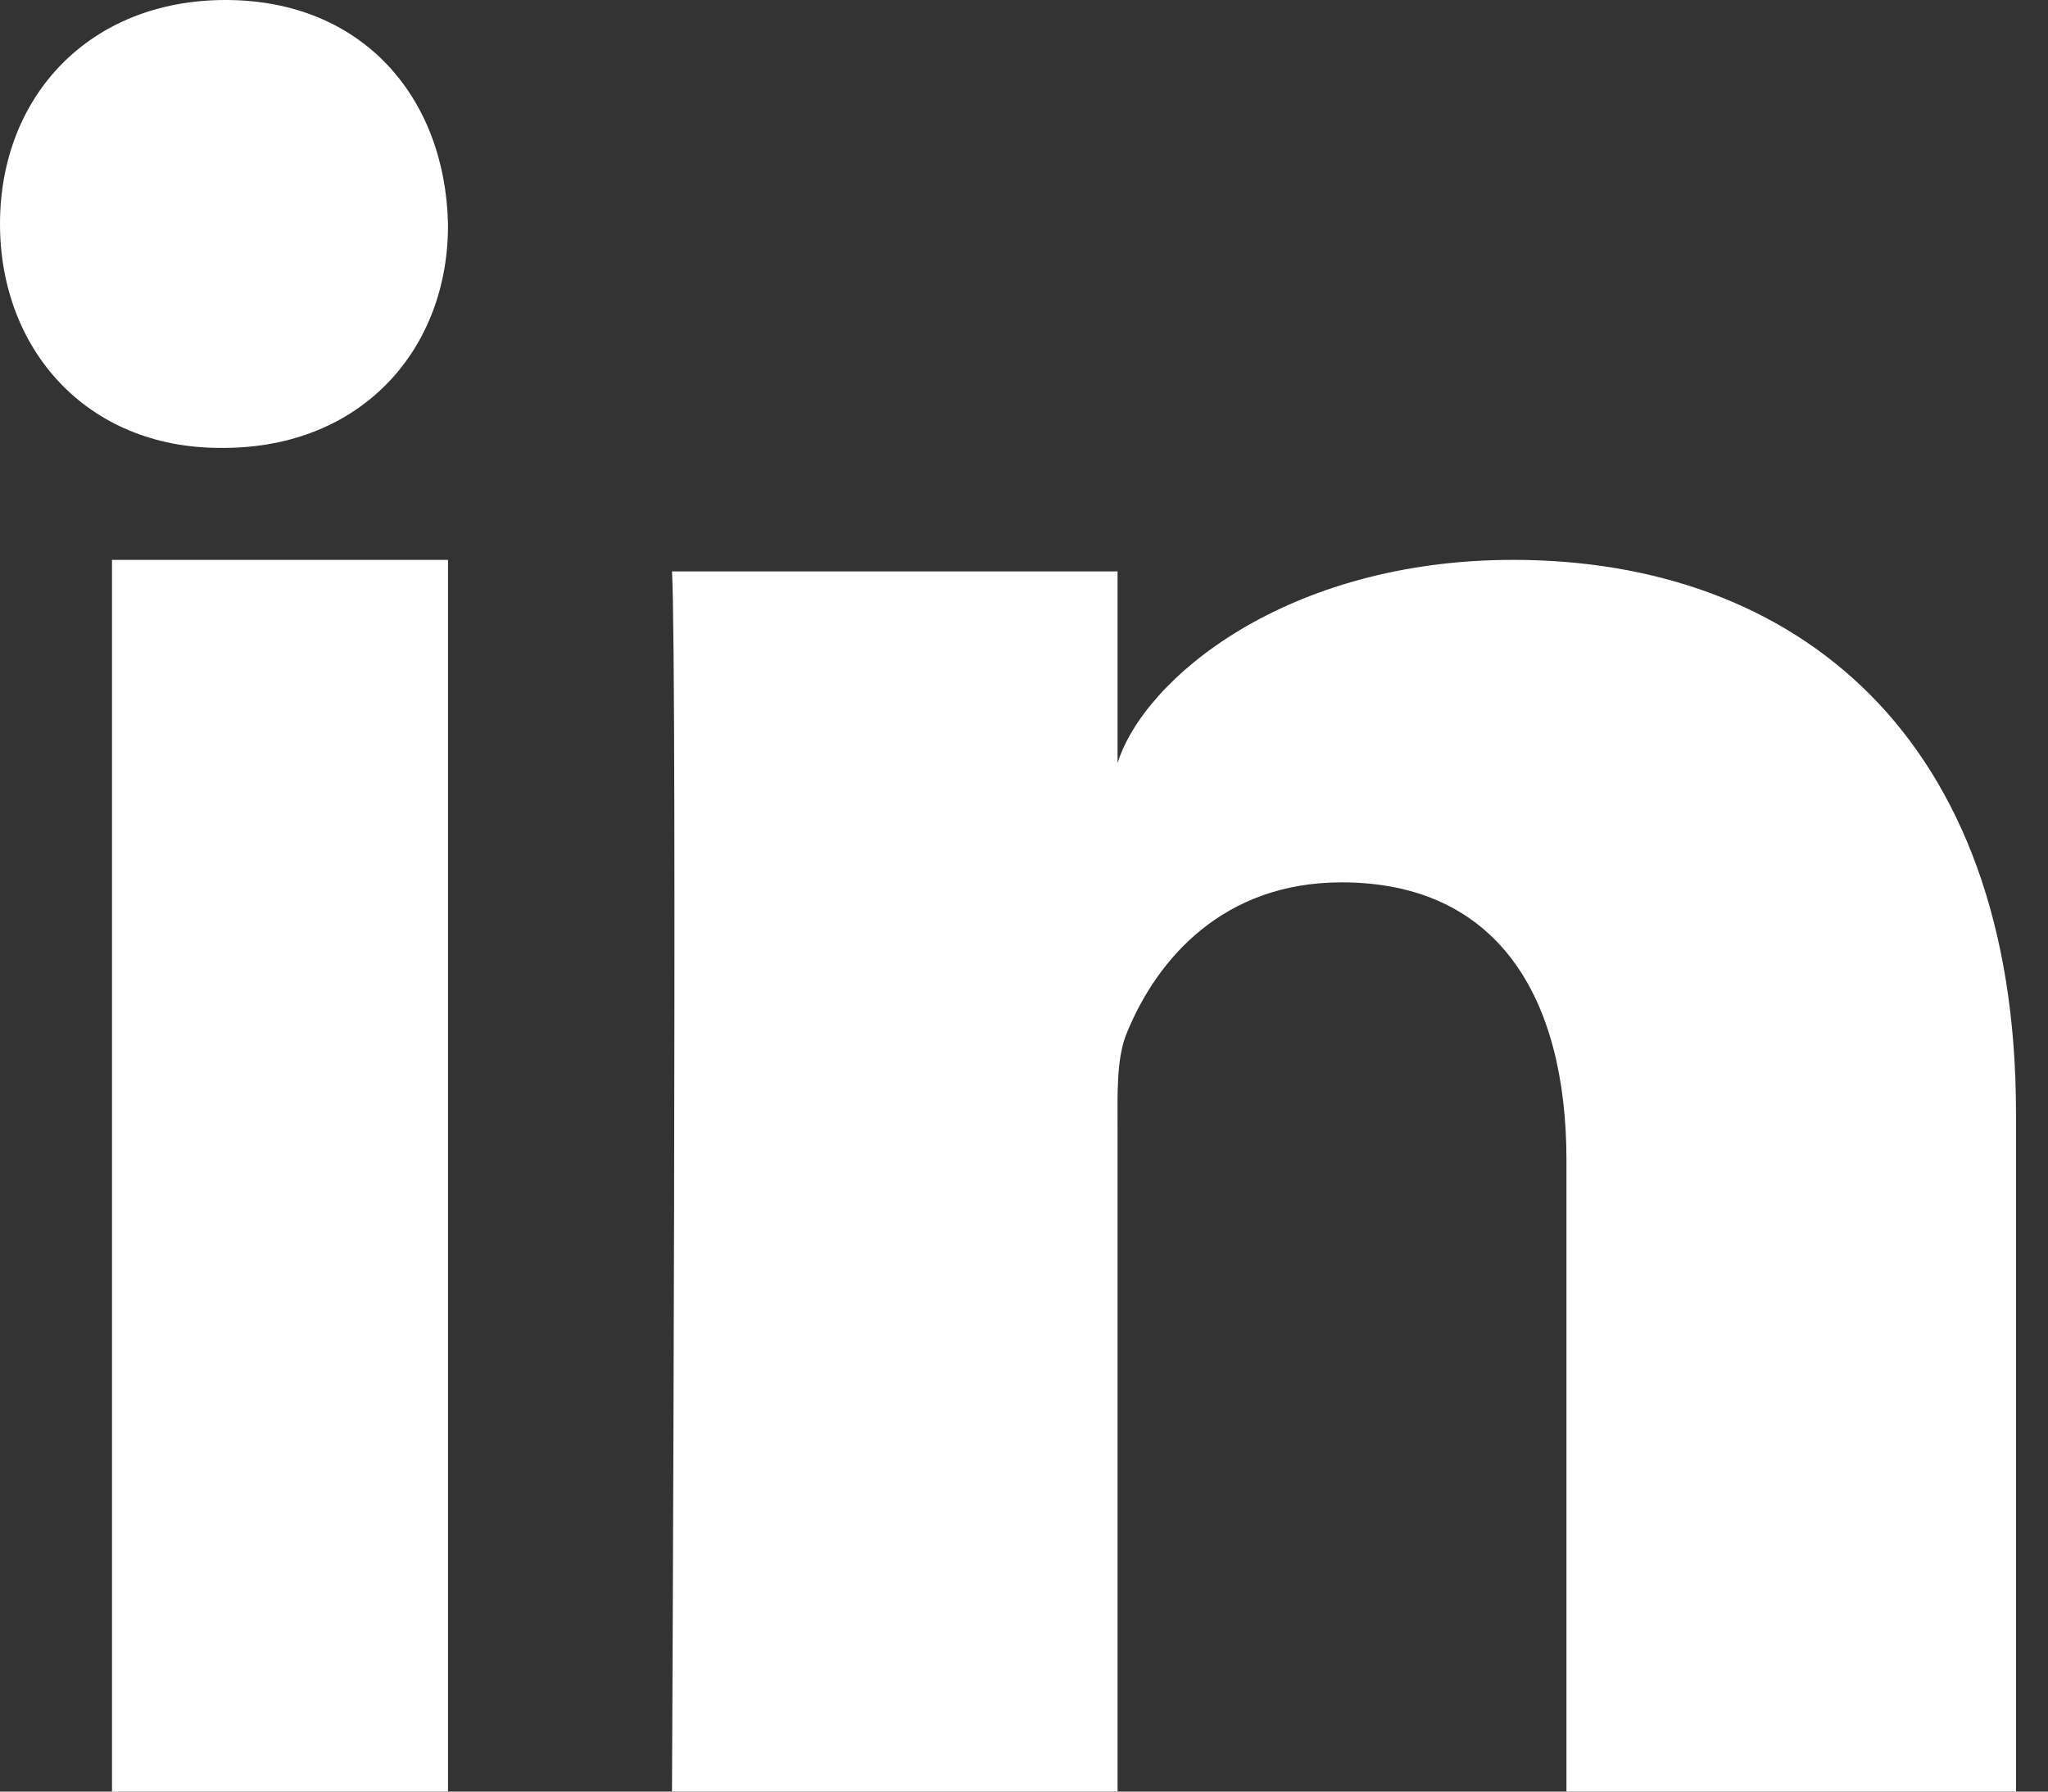 <?xml version="1.0" encoding="UTF-8"?>
<svg width="16px" height="14px" viewBox="0 0 16 14" version="1.1" xmlns="http://www.w3.org/2000/svg" xmlns:xlink="http://www.w3.org/1999/xlink">
    <rect x="0" y="0" width="16" height="14" fill="#333333" stroke="none"/>
    <title>linkedin</title>
    <g id="Page-1" stroke="none" stroke-width="1" fill="none" fill-rule="evenodd">
        <g id="Large-Copy-3" transform="translate(-1379, -31)" fill="#FFFFFF" fill-rule="nonzero">
            <g id="linkedin" transform="translate(1379, 31)">
                <rect id="Rectangle" x="0.875" y="4.375" width="2.625" height="9.625"></rect>
                <path d="M1.762,0 C0.699,0 0,0.752 0,1.75 C0,2.729 0.676,3.5 1.721,3.5 L1.744,3.5 C2.83,3.5 3.506,2.723 3.5,1.75 C3.477,0.752 2.824,0 1.762,0 Z" id="Path"></path>
                <path d="M11.822,4.375 C10.047,4.375 8.936,5.306 8.731,5.963 L8.731,4.465 L5.25,4.465 C5.293,5.259 5.25,14 5.25,14 L8.731,14 L8.731,8.847 C8.731,8.555 8.719,8.268 8.806,8.065 C9.042,7.492 9.557,6.895 10.481,6.895 C11.691,6.895 12.238,7.778 12.238,9.068 L12.238,14 L15.75,14 L15.75,8.698 C15.75,5.748 14.025,4.375 11.822,4.375 Z" id="Path"></path>
            </g>
        </g>
    </g>
</svg>